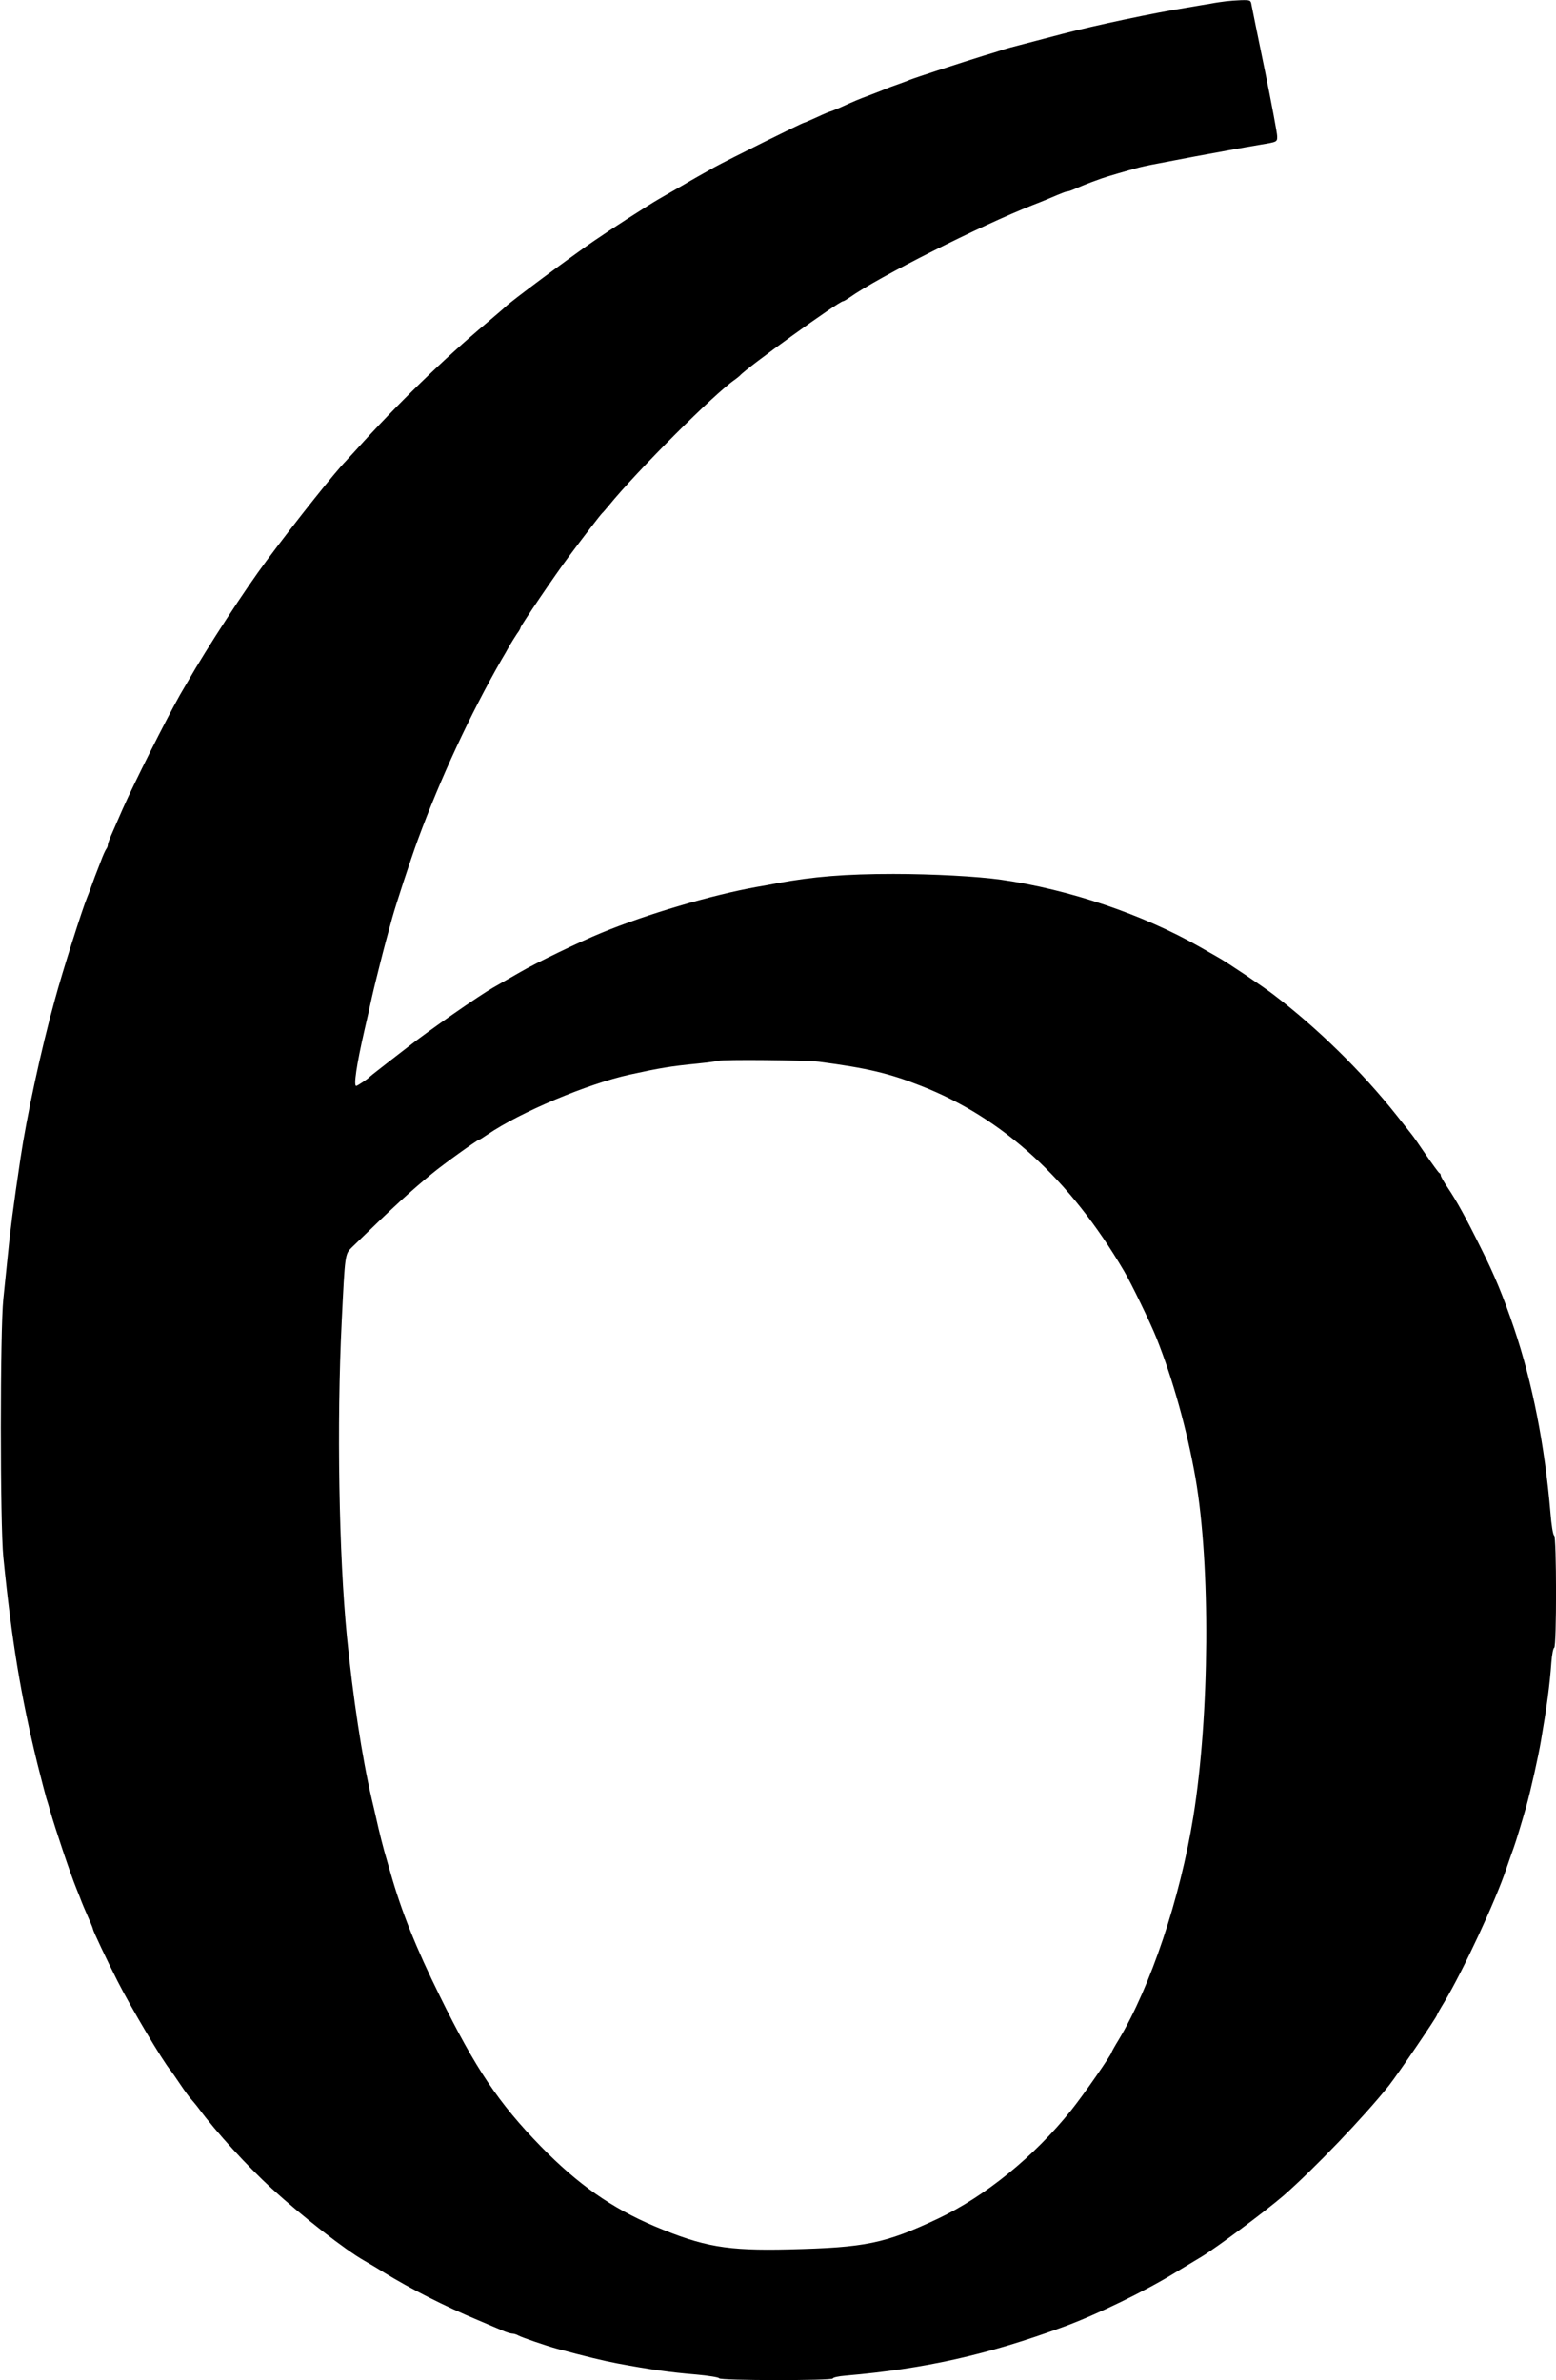  <svg version="1.0" xmlns="http://www.w3.org/2000/svg"
 width="837pt" height="1280pt" viewBox="0 0 837 1280"
 preserveAspectRatio="xMidYMid meet"><g transform="translate(0,1280) scale(0.1,-0.1)"
fill="#000000" stroke="none">
<path d="M6595 12793 c-16 -2 -55 -7 -85 -13 -30 -5 -86 -14 -125 -21 -172
-27 -497 -96 -665 -140 -63 -17 -158 -41 -210 -55 -52 -13 -106 -28 -120 -33
-14 -5 -59 -19 -100 -31 -104 -32 -371 -119 -395 -129 -11 -5 -36 -14 -55 -21
-40 -14 -65 -23 -100 -38 -14 -5 -45 -18 -70 -27 -46 -17 -71 -27 -152 -64
-26 -11 -50 -21 -53 -21 -2 0 -34 -13 -70 -30 -36 -16 -67 -30 -70 -30 -8 0
-409 -199 -485 -241 -41 -23 -118 -66 -170 -97 -52 -30 -108 -62 -125 -72 -56
-32 -259 -163 -355 -229 -122 -84 -452 -329 -470 -350 -3 -3 -48 -42 -100 -86
-234 -196 -482 -437 -705 -685 -28 -30 -52 -57 -55 -60 -53 -53 -266 -320
-426 -535 -113 -151 -321 -470 -425 -652 -11 -18 -29 -50 -41 -70 -74 -131
-250 -481 -308 -613 -18 -41 -43 -99 -56 -128 -13 -29 -24 -58 -24 -65 0 -7
-4 -17 -8 -22 -5 -6 -19 -37 -31 -70 -13 -33 -27 -69 -31 -80 -4 -11 -13 -36
-20 -55 -7 -19 -16 -44 -21 -55 -25 -60 -133 -399 -175 -555 -74 -267 -150
-622 -184 -850 -39 -262 -55 -385 -69 -530 -6 -58 -16 -159 -23 -225 -18 -168
-18 -1212 0 -1390 45 -450 94 -746 183 -1110 22 -88 44 -171 48 -185 5 -14 14
-45 21 -70 28 -97 109 -339 141 -417 5 -13 13 -33 18 -45 13 -35 27 -68 50
-120 12 -26 21 -50 21 -53 0 -8 76 -169 132 -279 71 -140 244 -432 286 -481 4
-5 28 -39 52 -75 24 -36 50 -71 57 -78 7 -8 26 -30 41 -50 97 -131 263 -312
394 -432 162 -148 398 -332 498 -388 19 -11 67 -39 105 -63 141 -87 330 -183
505 -256 47 -20 104 -44 127 -54 24 -11 50 -19 58 -19 8 0 23 -4 33 -10 17
-10 152 -56 207 -71 156 -42 251 -65 325 -79 177 -33 280 -48 425 -60 66 -6
122 -15 123 -20 5 -13 612 -13 612 -1 0 5 30 12 68 15 428 37 764 112 1177
264 172 63 435 191 590 286 44 27 111 67 149 90 82 50 340 242 439 327 164
143 437 428 569 594 50 64 258 369 258 379 0 2 17 33 38 67 101 168 278 548
335 720 14 41 32 92 40 114 13 36 44 139 67 220 25 91 65 269 79 353 32 186
47 298 56 422 3 41 10 77 15 78 14 5 13 599 0 604 -6 2 -15 57 -20 123 -31
365 -97 699 -195 990 -59 174 -106 288 -179 433 -82 166 -131 254 -178 324
-21 31 -38 61 -38 67 0 5 -3 11 -8 13 -4 2 -36 46 -72 98 -35 52 -70 102 -77
110 -6 8 -42 53 -79 100 -187 236 -427 471 -665 652 -57 44 -246 171 -296 199
-21 12 -65 37 -98 56 -309 176 -704 310 -1070 362 -127 18 -367 31 -579 31
-258 0 -432 -14 -626 -50 -25 -5 -74 -14 -110 -20 -240 -43 -588 -145 -835
-247 -113 -46 -355 -163 -435 -210 -52 -30 -95 -54 -147 -84 -74 -42 -348
-232 -462 -322 -64 -49 -134 -104 -156 -121 -22 -17 -42 -33 -45 -36 -9 -11
-68 -50 -74 -50 -15 0 2 114 44 298 14 58 29 128 41 182 6 25 14 61 19 80 5
19 16 64 25 100 15 61 46 177 65 245 20 72 100 317 138 420 122 331 279 669
450 968 12 20 32 54 43 75 12 20 30 49 40 64 11 14 19 29 19 33 0 9 189 288
262 385 82 110 170 224 177 230 4 3 19 21 35 40 153 188 571 605 680 679 11 8
23 18 26 21 35 41 533 400 555 400 4 0 19 9 35 20 153 109 707 388 985 497 50
19 109 44 132 54 24 10 47 19 53 19 6 0 29 8 53 19 23 10 58 24 77 31 19 7 44
16 55 20 21 8 144 44 205 60 32 8 62 14 195 39 28 5 75 14 105 20 93 17 271
50 345 62 96 16 95 15 95 46 0 16 -30 175 -66 353 -37 179 -69 337 -72 353 -4
26 -7 27 -56 26 -28 -1 -64 -4 -81 -6z m-2190 -5703 c260 -34 378 -62 550
-130 439 -172 800 -501 1091 -995 39 -66 141 -276 175 -361 88 -221 165 -497
210 -754 81 -468 76 -1275 -12 -1820 -71 -440 -230 -914 -401 -1199 -21 -34
-38 -65 -38 -67 0 -12 -152 -231 -218 -313 -198 -248 -463 -463 -717 -583
-285 -134 -389 -155 -800 -165 -335 -8 -461 14 -725 125 -229 97 -412 225
-611 429 -227 233 -350 416 -543 808 -129 261 -207 457 -266 665 -7 25 -16 56
-20 70 -16 52 -40 147 -59 233 -6 26 -15 66 -21 90 -53 228 -102 554 -134 877
-43 438 -55 1145 -28 1690 18 369 17 365 56 403 223 217 314 301 432 397 59
49 242 180 250 180 3 0 24 13 47 29 176 120 537 272 765 322 165 36 220 45
362 59 58 6 110 13 115 15 23 8 466 4 540 -5z"/>
</g>
</svg>
